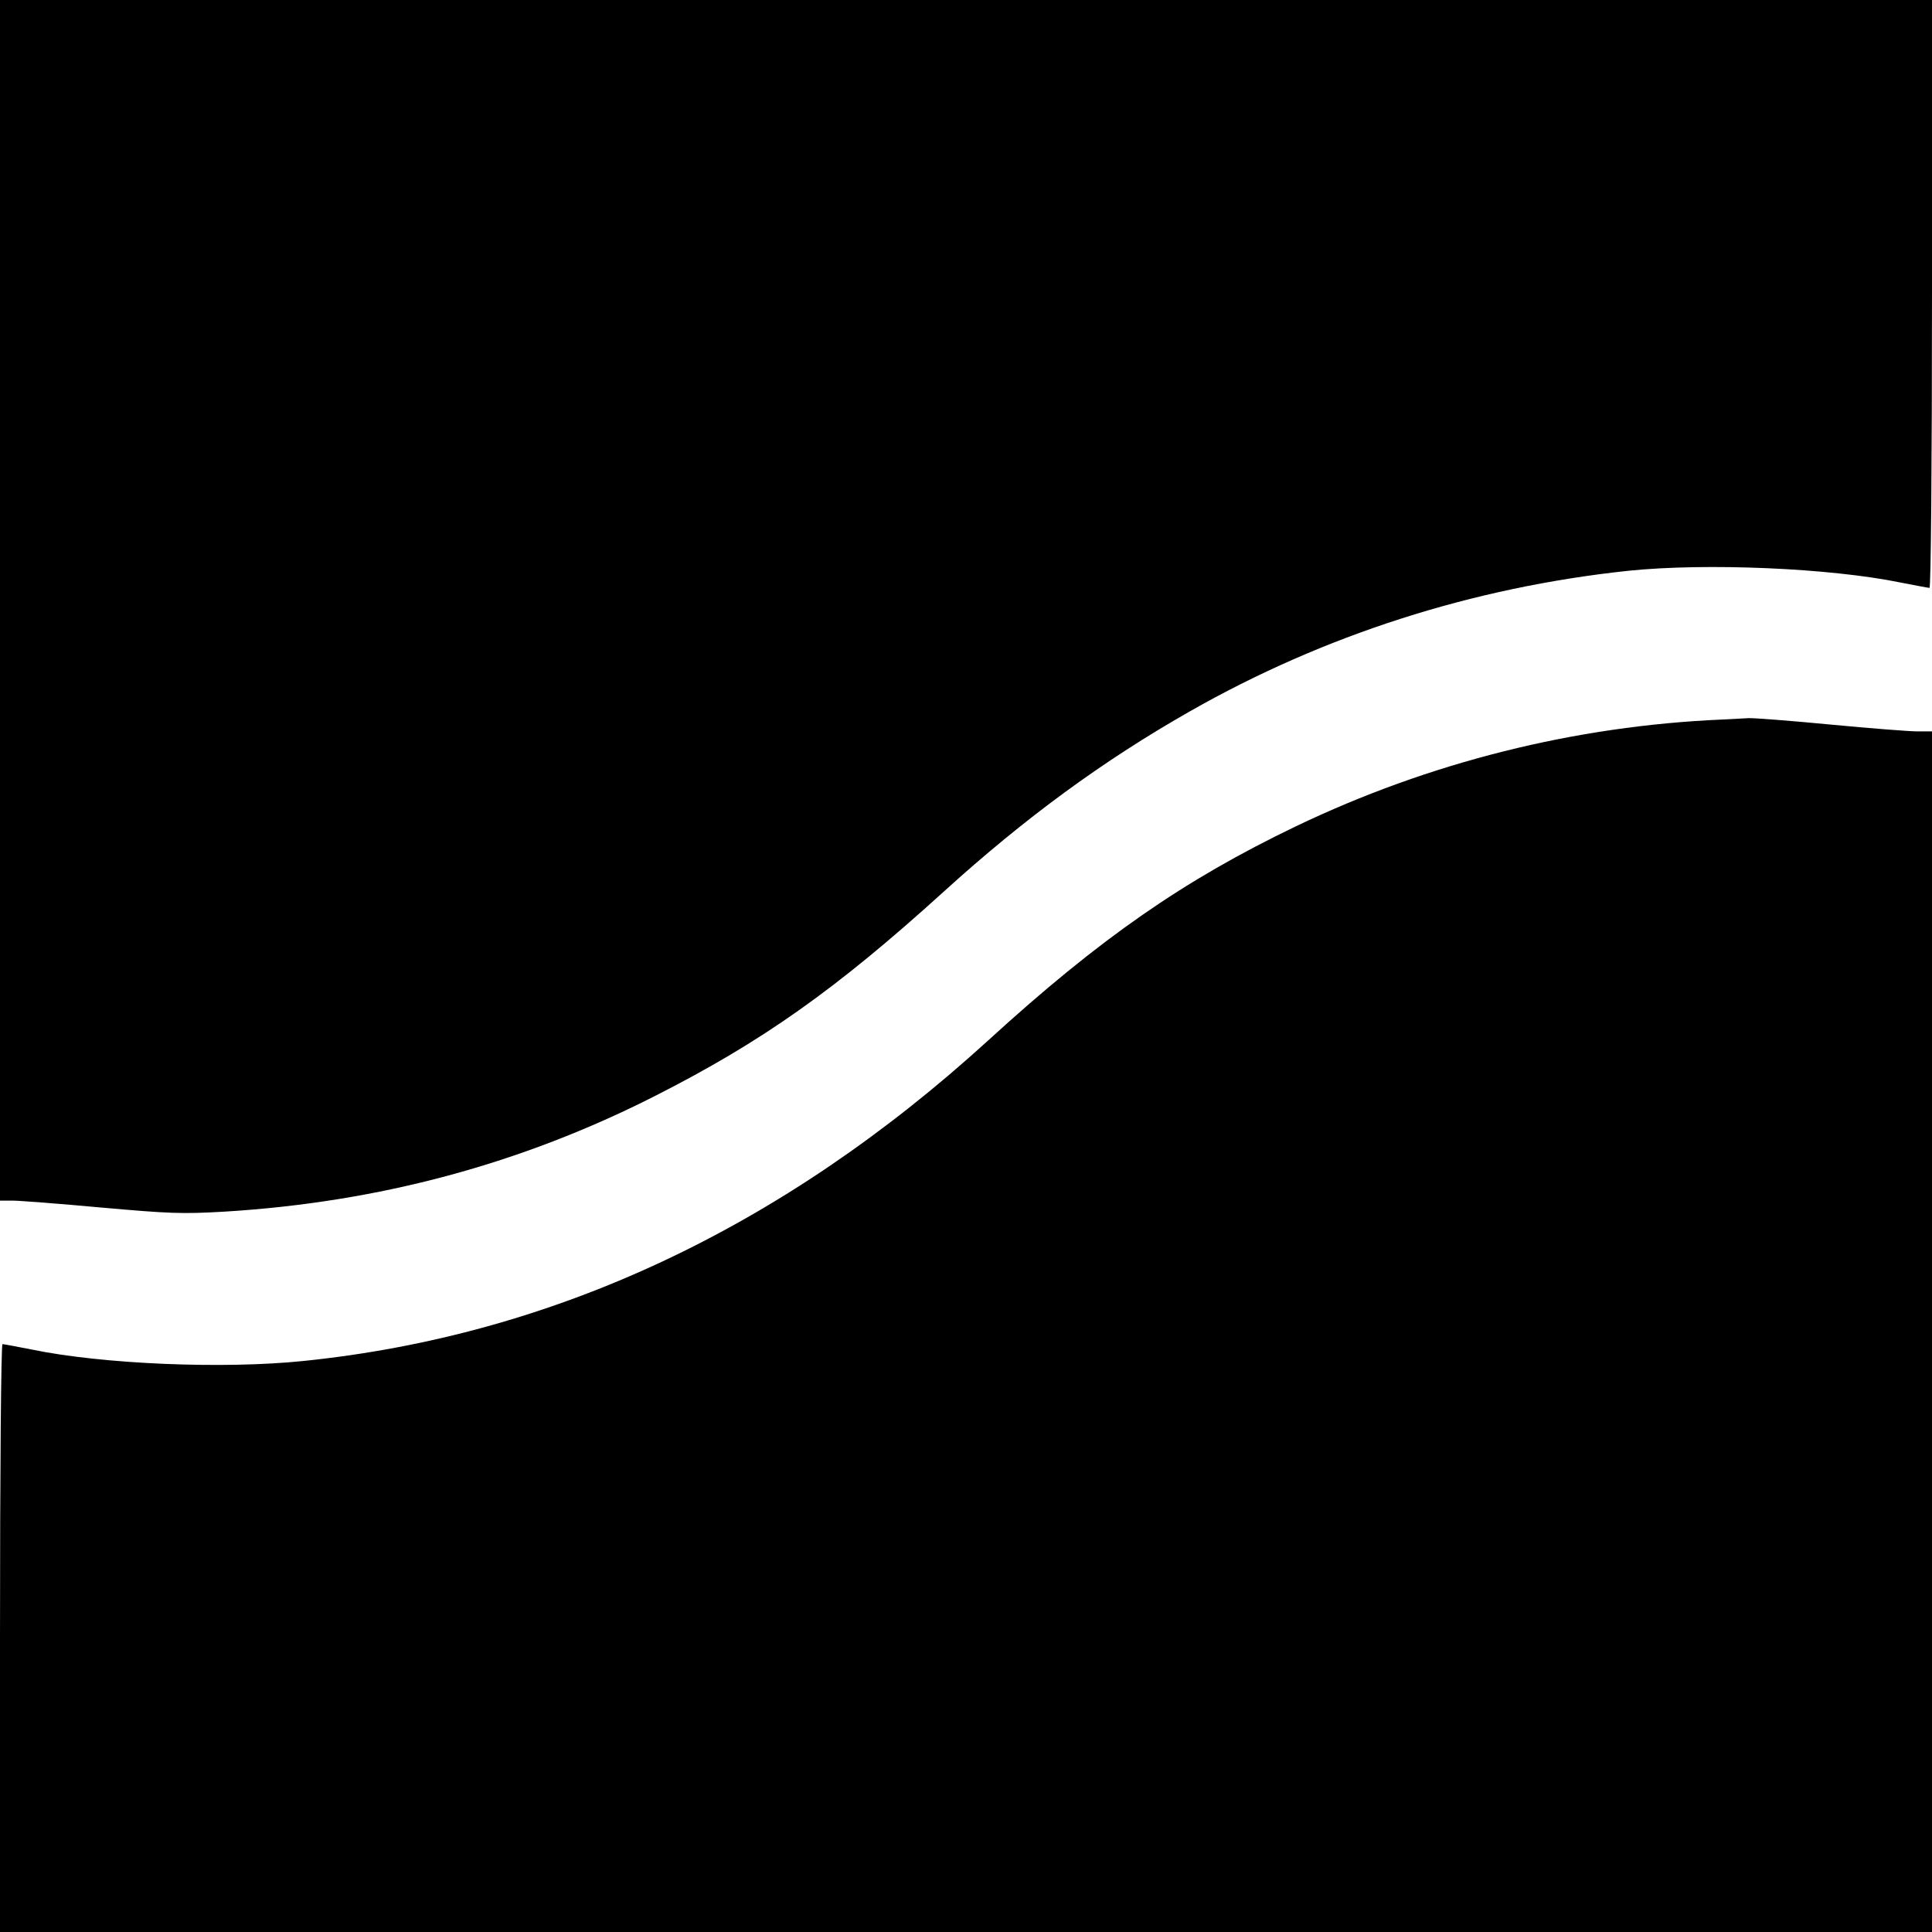 <?xml version="1.0" standalone="no"?>
<!DOCTYPE svg PUBLIC "-//W3C//DTD SVG 20010904//EN"
 "http://www.w3.org/TR/2001/REC-SVG-20010904/DTD/svg10.dtd">
<svg version="1.0" xmlns="http://www.w3.org/2000/svg"
 width="700pt" height="700pt" viewBox="0 0 700 700"
 preserveAspectRatio="xMidYMid meet">
<g transform="translate(0,700) scale(0.1,-0.1)"
fill="#000000" stroke="none">
<path d="M0 4825 l0 -2175 44 0 c25 0 169 -11 321 -25 249 -22 293 -24 448
-15 560 34 1076 173 1562 420 386 196 654 385 1045 740 293 266 577 474 890
652 488 278 1027 450 1590 510 282 29 731 10 988 -43 52 -10 98 -19 103 -19 5
0 9 449 9 1065 l0 1065 -3500 0 -3500 0 0 -2175z"/>
<path d="M6240 4393 c-534 -23 -1061 -155 -1545 -387 -406 -195 -710 -406
-1115 -776 -746 -680 -1574 -1068 -2480 -1161 -289 -30 -729 -12 -988 42 -52
10 -98 19 -103 19 -5 0 -9 -449 -9 -1065 l0 -1065 3500 0 3500 0 0 2175 0
2175 -52 0 c-29 0 -172 11 -318 25 -146 14 -278 24 -295 23 -16 -1 -59 -3 -95
-5z"/>
</g>
</svg>
